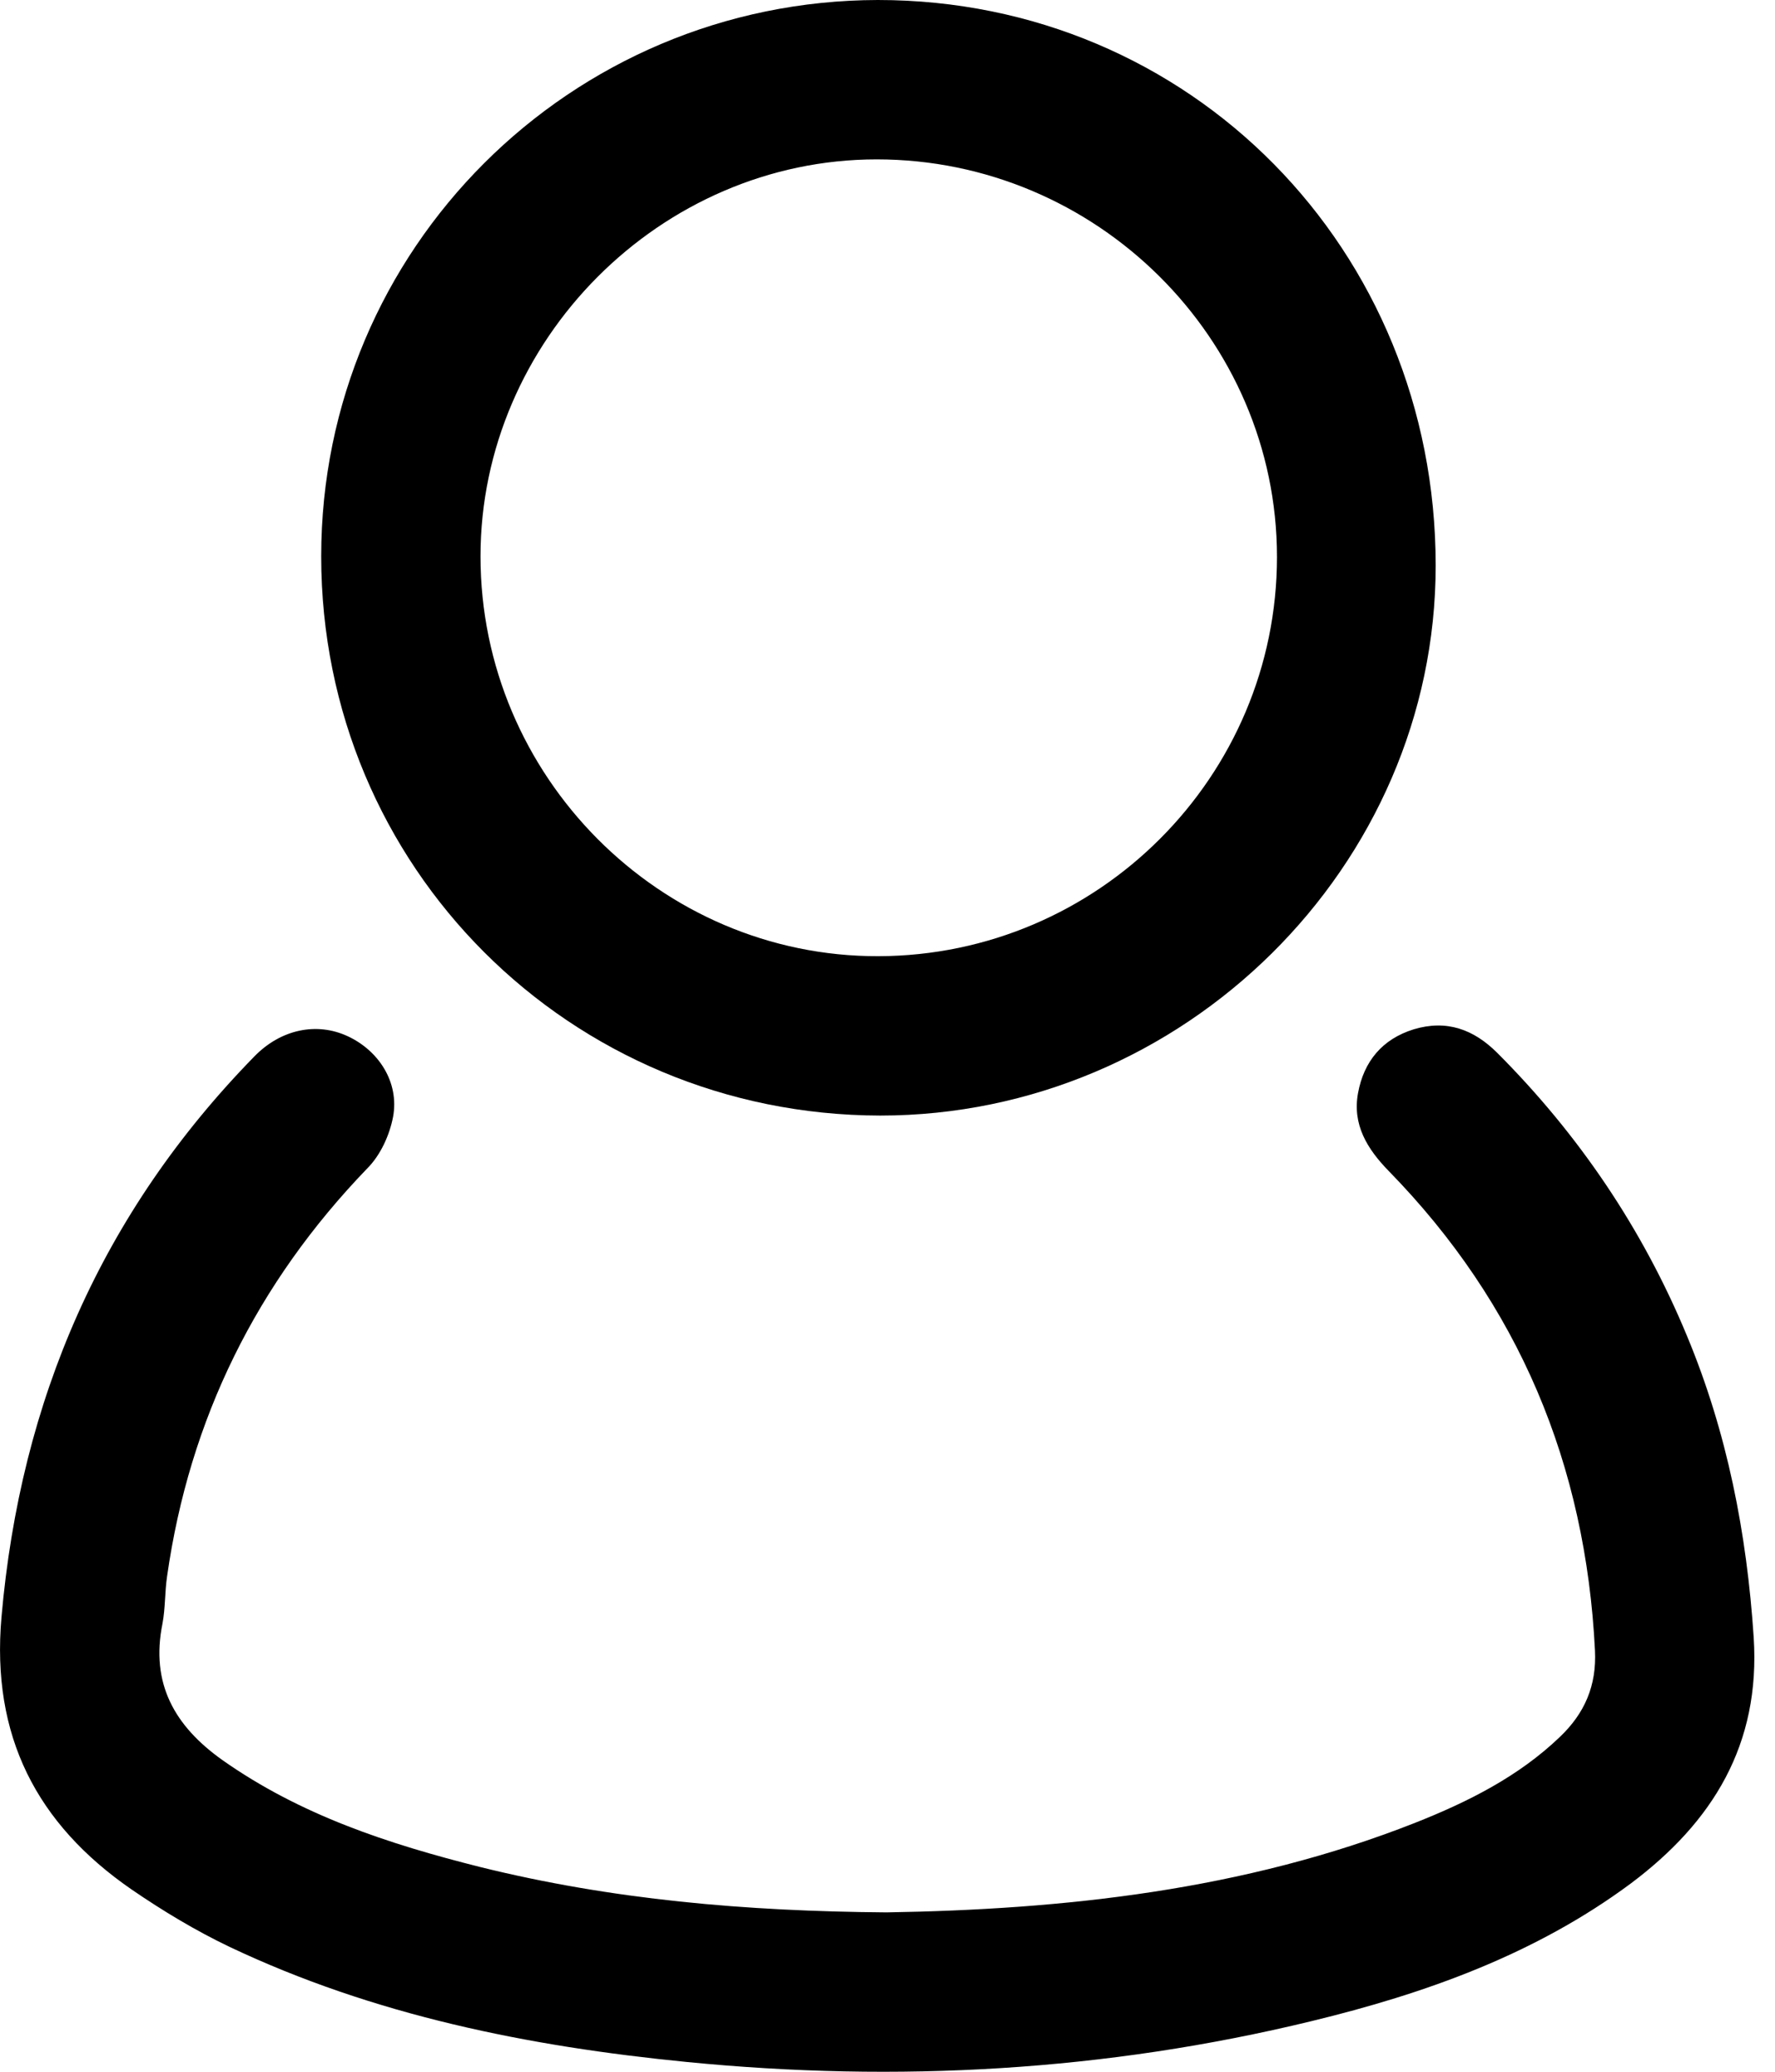 <svg width="24" height="28" viewBox="0 0 24 28" fill="none" xmlns="http://www.w3.org/2000/svg">
<path d="M11.986 25.846C14.373 25.807 16.815 25.551 19.14 24.633C19.847 24.353 20.532 24.011 21.091 23.475C21.426 23.156 21.589 22.783 21.566 22.308C21.441 19.797 20.539 17.628 18.774 15.823C18.487 15.528 18.284 15.201 18.362 14.774C18.44 14.346 18.689 14.043 19.116 13.911C19.56 13.778 19.925 13.911 20.244 14.229C21.348 15.334 22.211 16.609 22.81 18.055C23.354 19.361 23.619 20.722 23.712 22.13C23.805 23.576 23.16 24.625 22.048 25.457C20.757 26.414 19.272 26.943 17.732 27.316C14.949 27.992 12.134 28.148 9.288 27.868C7.15 27.658 5.058 27.238 3.106 26.313C2.648 26.095 2.197 25.823 1.777 25.535C0.494 24.649 -0.12 23.459 0.02 21.857C0.276 18.918 1.38 16.383 3.441 14.276C3.798 13.911 4.281 13.81 4.7 14.004C5.12 14.198 5.4 14.626 5.315 15.093C5.268 15.341 5.144 15.614 4.965 15.792C3.472 17.34 2.562 19.175 2.259 21.305C2.228 21.515 2.236 21.733 2.197 21.943C2.033 22.752 2.36 23.327 3.005 23.786C4.063 24.532 5.253 24.921 6.489 25.232C8.277 25.675 10.081 25.831 11.986 25.846Z" fill="black"/>
<path d="M4.343 7.519C4.343 3.367 7.71 0.008 11.87 0C16.092 0 19.412 3.367 19.412 7.643C19.412 11.71 16.006 15.077 11.901 15.077C7.702 15.069 4.343 11.718 4.343 7.519ZM6.497 7.519C6.497 10.489 8.923 12.931 11.877 12.923C14.848 12.915 17.266 10.497 17.266 7.527C17.266 4.572 14.824 2.154 11.854 2.154C8.931 2.154 6.497 4.603 6.497 7.519Z" fill="black"/>
</svg>
